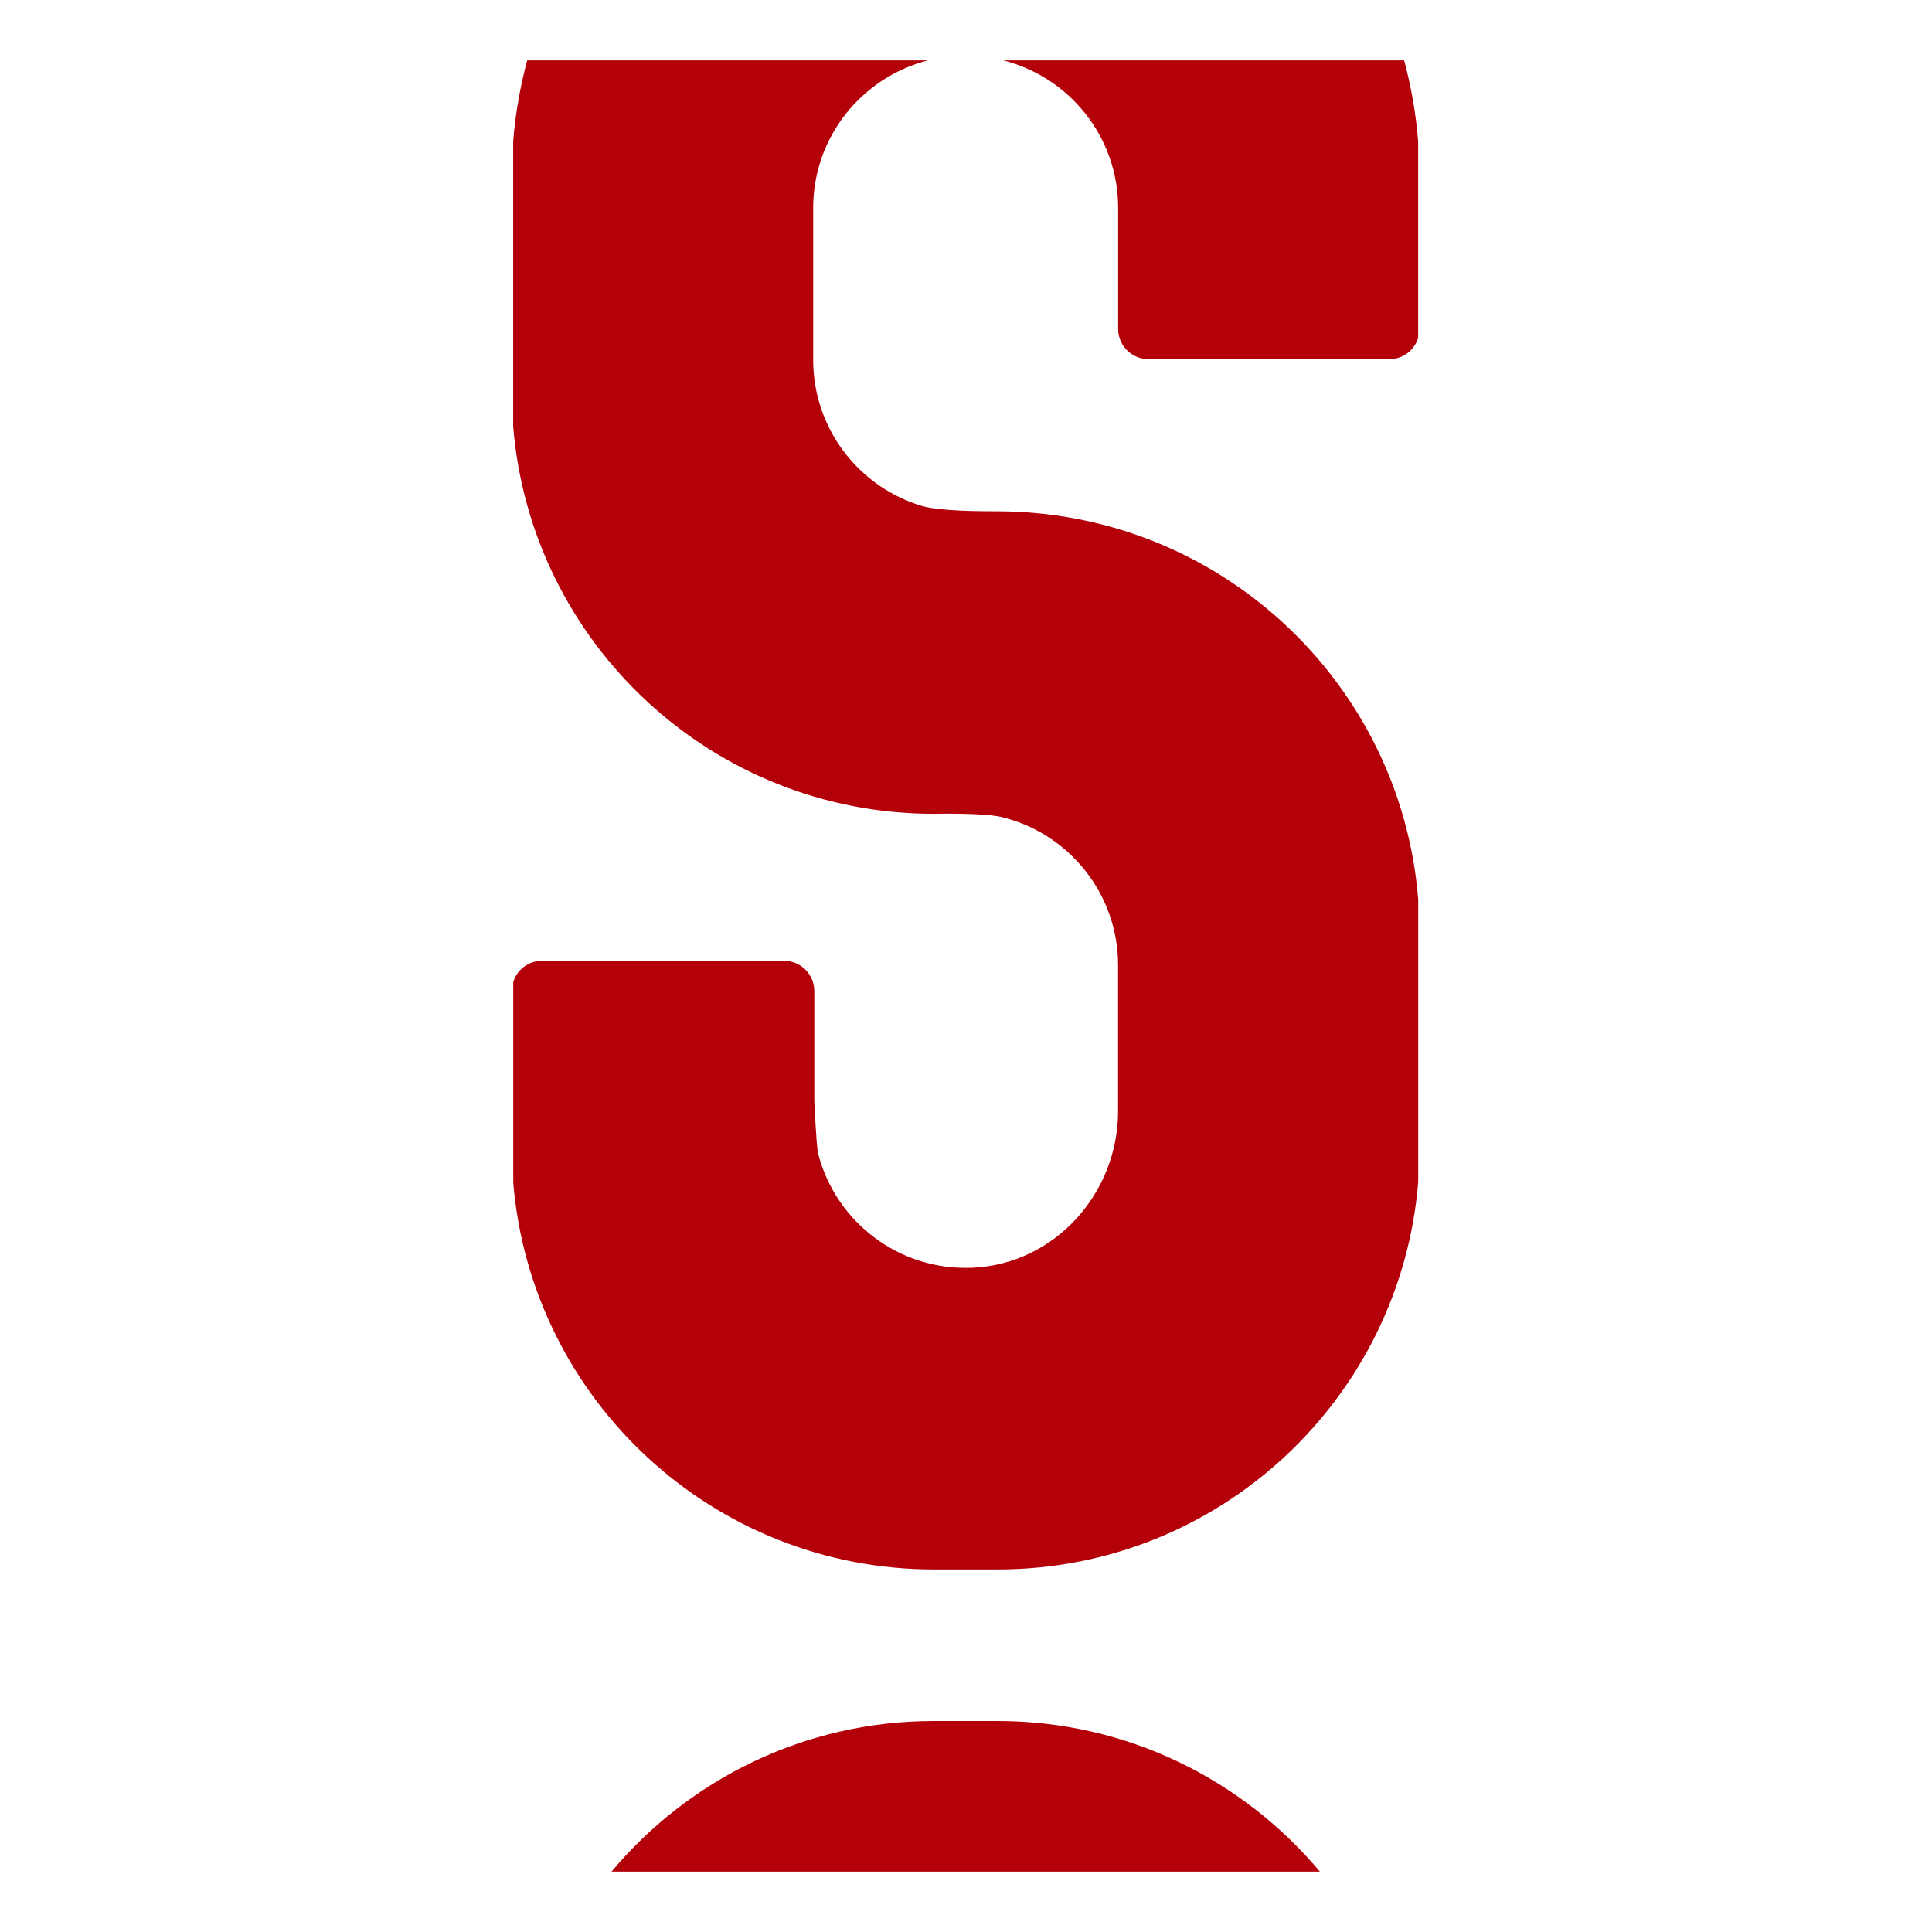 <svg width="256" height="256" viewBox="0 0 256 256" fill="none" xmlns="http://www.w3.org/2000/svg">
<path d="M186.06 8H132.947C141.691 10.221 148.161 18.122 148.161 27.56V43.59C148.161 45.794 149.952 47.584 152.155 47.584H184.119C185.902 47.584 187.394 46.408 187.912 44.793V18.684C187.622 15.067 186.99 11.485 186.06 8Z" fill="#B40009"/>
<path d="M187.912 119.063C185.559 90.338 161.514 67.802 132.174 67.75C129.69 67.75 124.739 67.723 122.263 67.074C113.879 64.616 107.751 56.864 107.751 47.681V27.656V27.56C107.751 18.131 114.221 10.23 122.965 8H69.852C68.922 11.485 68.29 15.058 68 18.684V56.522C70.353 85.255 94.398 107.835 123.738 107.835C123.738 107.835 130.085 107.677 132.657 108.247C141.55 110.363 148.152 118.361 148.152 127.895V147.226C148.152 158.121 139.768 167.488 128.891 167.979C119.067 168.427 110.71 161.843 108.401 152.836C108.173 151.958 107.9 145.83 107.9 145.83V131.31C107.9 129.106 106.11 127.315 103.906 127.315H71.801C70.01 127.315 68.509 128.5 68.009 130.124V156.716C70.397 185.415 94.433 207.959 123.747 207.959H132.183C161.523 207.959 185.568 185.371 187.921 156.646V119.054L187.912 119.063Z" fill="#B40009"/>
<path d="M132.166 228.045H123.755C106.592 228.045 91.256 235.806 81.028 248H174.893C164.665 235.806 149.329 228.045 132.166 228.045Z" fill="#B40009"/>
</svg>
